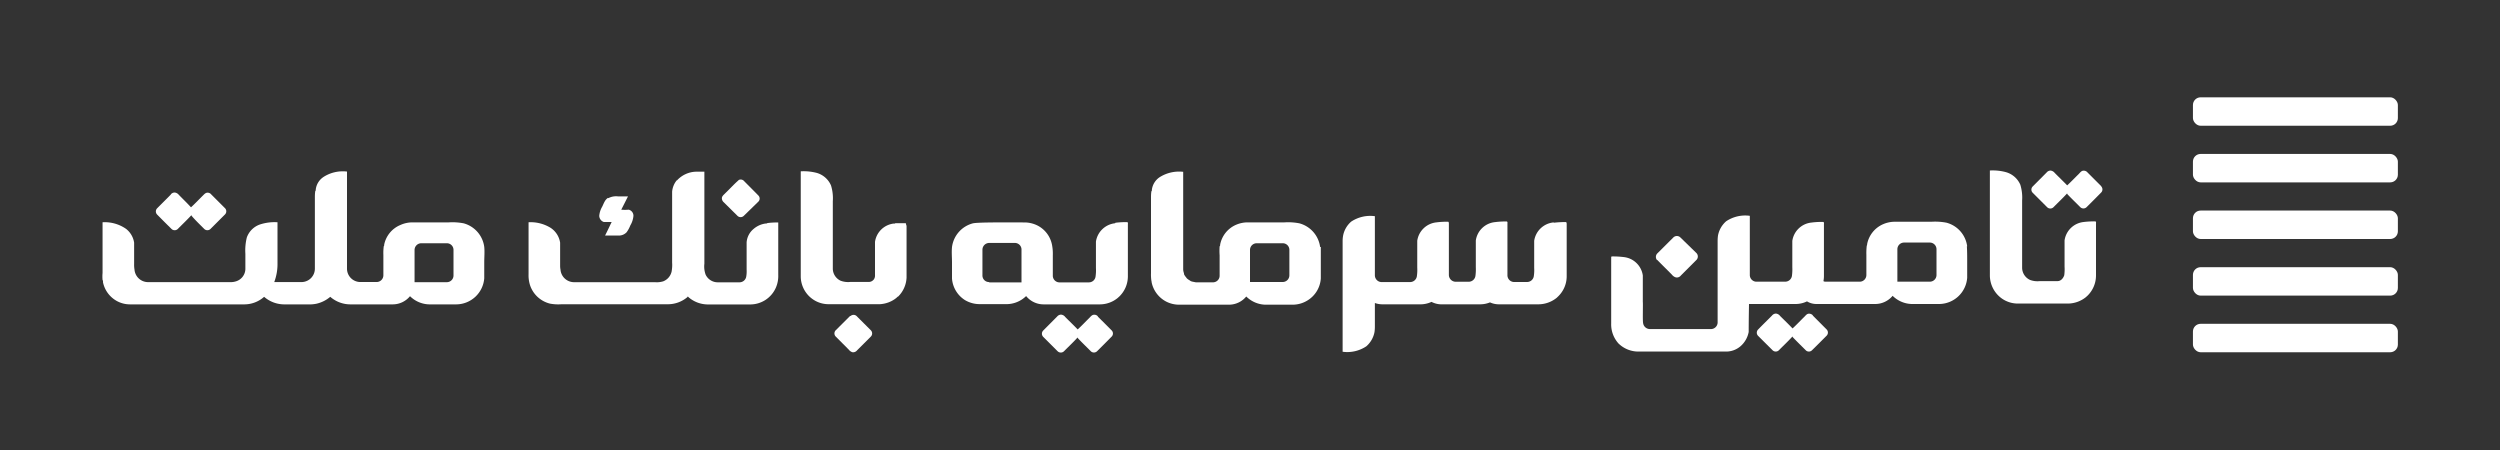<svg id="Layer_1" data-name="Layer 1" xmlns="http://www.w3.org/2000/svg" viewBox="0 0 400 72"><rect x="0" y="0" width="400" height="72" fill="#333333" stroke="none"/><defs><style>.cls-1{fill:#fff;}</style></defs><path class="cls-1" d="M206.3,44.05a1.07,1.07,0,0,1-1.09,1.07H200V40a1.07,1.07,0,0,1,1.07-1.08h4.11A1.06,1.06,0,0,1,206.3,40c0,1.37,0,2.73,0,4.1m4.92-4.58a4.53,4.53,0,0,0-3.33-3.79,9.48,9.48,0,0,0-2.38-.15h-5.83a4.68,4.68,0,0,0-1.92.39,4.34,4.34,0,0,0-2.54,3.19.31.31,0,0,1-.08.26,9.82,9.82,0,0,0,0,1.43c0,1.09,0,2.17,0,3.25a1.06,1.06,0,0,1-1,1.07q-1.4,0-2.79,0a1.59,1.59,0,0,1-.3-.06,2,2,0,0,1-.5-.12,1.82,1.82,0,0,1-.23-.15,2.13,2.13,0,0,1-.43-.31l-.14-.19a1.88,1.88,0,0,1-.31-.48.57.57,0,0,1,0-.14,1.75,1.75,0,0,1-.13-.68c0-5.21,0-10.34,0-15.55a5.8,5.8,0,0,0-3.78.87,2.85,2.85,0,0,0-1.23,2,.28.28,0,0,1-.08.26,6.36,6.36,0,0,0-.06.87c0,1.38,0,2.52,0,3.9h0v8.31a7.25,7.25,0,0,0,.05,1.14,2.64,2.64,0,0,1,.06.37,4.51,4.51,0,0,0,2.24,3h0a4.52,4.52,0,0,0,2.13.54h8a3.58,3.58,0,0,0,2.76-1.31,4.51,4.51,0,0,0,3.33,1.31h4.1a4.5,4.5,0,0,0,2.37-.68,4.46,4.46,0,0,0,2.13-3.51c0-.86,0-1.71,0-2.57s0-1.66,0-2.48"/><path class="cls-1" d="M248.54,35.59a3.47,3.47,0,0,0-3.07,2.94c0,1.4,0,2.92,0,4.32a6.56,6.56,0,0,1-.06,1.33,1.09,1.09,0,0,1-1.07.94c-.95,0-1.22,0-2.15,0a1.08,1.08,0,0,1-1-1.07V42.81h0c0-2.27,0-4.68,0-7,0-.12.05-.32-.1-.37a12.4,12.4,0,0,0-1.89.1,3.44,3.44,0,0,0-3.07,2.94c0,1.4,0,2.88,0,4.28a8,8,0,0,1-.06,1.38,1.09,1.09,0,0,1-1.07.94h-2.12a1.1,1.1,0,0,1-1.06-1.08c0-.43,0-1.27,0-1.27V35.85c0-.12,0-.32-.1-.37a12.47,12.47,0,0,0-1.89.1,3.45,3.45,0,0,0-3.07,2.94c0,1.4,0,2.89,0,4.29a7.09,7.09,0,0,1-.06,1.38,1.09,1.09,0,0,1-1.06.94h-4.66a1.09,1.09,0,0,1-1-1.08V42.76h0V34.59a5.51,5.51,0,0,0-3.79.87,3.93,3.93,0,0,0-1.3,2.28,5,5,0,0,0-.07.86v4.14s0,10.45,0,13.54a5.5,5.5,0,0,0,3.79-.87,4,4,0,0,0,1.31-2.28,6.33,6.33,0,0,0,.06-.86V48.48a3.58,3.58,0,0,0,1.12.21h6.32a4.19,4.19,0,0,0,1.62-.39,3.48,3.48,0,0,0,1.43.39h6.33a4.18,4.18,0,0,0,1.6-.31,3.34,3.34,0,0,0,1.42.31h6.37a4.68,4.68,0,0,0,2.83-1l.28-.26a4.48,4.48,0,0,0,1.37-3.23c0-2.77,0-5.53,0-8.29,0-.12,0-.33-.11-.38a15.76,15.76,0,0,0-1.89.1"/><path class="cls-1" d="M66.33,40v5.15h5.15a1.07,1.07,0,0,0,1.08-1.07V40a1.06,1.06,0,0,0-1.08-1.08H67.4A1.08,1.08,0,0,0,66.33,40M51.75,28.32a5.72,5.72,0,0,1,3.77-.87c0,5.18,0,10.37,0,15.56a2.14,2.14,0,0,0,2,2.11c.94,0,1.88,0,2.82,0a1.08,1.08,0,0,0,1-1.07c0-1.08,0-2.15,0-3.23a8.44,8.44,0,0,1,.06-1.42.32.32,0,0,0,.07-.26A4.34,4.34,0,0,1,64.06,36,4.67,4.67,0,0,1,66,35.58h5.8a9.5,9.5,0,0,1,2.38.15,4.52,4.52,0,0,1,3.3,3.77c.08.82,0,1.65,0,2.47s0,1.7,0,2.55A4.52,4.52,0,0,1,73,48.7H68.92a4.51,4.51,0,0,1-3.32-1.31,3.58,3.58,0,0,1-2.75,1.31H56.12a4.9,4.9,0,0,1-3.28-1.21,5.16,5.16,0,0,1-2.23,1.11,5.63,5.63,0,0,1-1.42.1h-3.8a4.91,4.91,0,0,1-3.13-1.21,4.77,4.77,0,0,1-3.13,1.21H20.83a4.36,4.36,0,0,1-2.12-.53h0a4.46,4.46,0,0,1-2.23-3v-.1a.3.3,0,0,0-.07-.26,6.22,6.22,0,0,1,0-1.14V35.56a6,6,0,0,1,3.76,1.06,3.44,3.44,0,0,1,1.29,2.21c0,1.14,0,2.28,0,3.42a4.39,4.39,0,0,0,.06.89,2.18,2.18,0,0,0,2.11,2H36.86A2.7,2.7,0,0,0,37.8,45a2.12,2.12,0,0,0,1.46-1.92c0-.82,0-1.64,0-2.46A8.67,8.67,0,0,1,39.49,38a3.41,3.41,0,0,1,2.12-2.09,7.5,7.5,0,0,1,2.79-.35c0,2.17,0,4.34,0,6.5a8.2,8.2,0,0,1-.52,3.07h4.45A2.15,2.15,0,0,0,50.38,43c0-3.85,0-7.7,0-11.56a6.33,6.33,0,0,1,.06-.86.29.29,0,0,0,.08-.25,2.78,2.78,0,0,1,1.22-2"/><path class="cls-1" d="M27.32,31.11a.83.83,0,0,1,.62-.31,1,1,0,0,1,.67.37c.64.66,1.31,1.3,1.95,2,.63-.58,1.22-1.2,1.83-1.81.23-.21.43-.5.77-.53a.75.75,0,0,1,.64.28L36,33.31a.71.71,0,0,1,0,1l-2.32,2.32a.71.71,0,0,1-1,0c-.69-.69-1.39-1.36-2-2.07l-.07-.13-.09.11c-.66.71-1.37,1.38-2.05,2.07a.72.72,0,0,1-1.05,0q-1.14-1.12-2.28-2.28a.72.72,0,0,1,0-1c.74-.75,1.49-1.48,2.22-2.23"/><path class="cls-1" d="M108.33,28.85a4.3,4.3,0,0,1,3-1.38c.46,0,.91,0,1.37,0,0,4.91,0,9.82,0,14.73a3.8,3.8,0,0,0,.2,1.74,2.14,2.14,0,0,0,1.93,1.23h3.5a1.09,1.09,0,0,0,1.07-.93,5,5,0,0,0,.06-1.09c0-1.46,0-2.92,0-4.38a3.08,3.08,0,0,1,1.15-2.17,3.68,3.68,0,0,1,1.91-.84.37.37,0,0,0,.27-.07,11.08,11.08,0,0,1,1.73-.09V44a4.67,4.67,0,0,1-.37,2,4.48,4.48,0,0,1-4,2.71h-7a4.75,4.75,0,0,1-3-1.17c-.08-.12-.13-.11-.17,0a4.82,4.82,0,0,1-3.14,1.14H89.86A7,7,0,0,1,88,48.58a4.5,4.5,0,0,1-3.21-3,5.25,5.25,0,0,1-.22-1.72c0-2.77,0-5.53,0-8.3a6.13,6.13,0,0,1,3.54.9,3.46,3.46,0,0,1,1.51,2.37c0,1.24,0,2.47,0,3.71a3.15,3.15,0,0,0,.06.61,2.18,2.18,0,0,0,2.11,2h13a3.49,3.49,0,0,0,1.33-.14,2.19,2.19,0,0,0,1.34-1.57,5.86,5.86,0,0,0,.08-1.45V30.68a3.3,3.3,0,0,1,.74-1.83"/><path class="cls-1" d="M145.05,36c0,2.73,0,5.45,0,8.18h0v.23a4.53,4.53,0,0,1-1.36,3.05h-.05l-.23.21a4.61,4.61,0,0,1-2.64,1h-8.16a4.38,4.38,0,0,1-2.49-.74,4.48,4.48,0,0,1-2-3.71c0-5.6,0-11.21,0-16.81a8.33,8.33,0,0,1,2.58.26,3.54,3.54,0,0,1,2.26,2,6.9,6.9,0,0,1,.29,2.52V42.92a2.15,2.15,0,0,0,1.26,2,3.39,3.39,0,0,0,1.55.19h3a1,1,0,0,0,.52-.18,1.31,1.31,0,0,0,.24-.23A1.08,1.08,0,0,0,140,44V42h0c0-.77,0-1.53,0-2.3,0-.35,0-.7,0-1a3.43,3.43,0,0,1,3-2.93.3.3,0,0,0,.27-.06l.3,0c.44,0,.87,0,1.31,0,.15.06.08.26.1.38"/><path class="cls-1" d="M139,45.13h0"/><path class="cls-1" d="M143.41,47.67v0a4.61,4.61,0,0,1-2.63,1,4.61,4.61,0,0,0,2.64-1"/><path class="cls-1" d="M118.16,28.82a.71.71,0,0,1,.9.16c.76.77,1.52,1.52,2.27,2.29a.69.69,0,0,1,0,1L119,34.54a.72.72,0,0,1-1,0l-2.19-2.17a.86.86,0,0,1-.31-.64c0-.37.34-.59.57-.84.71-.68,1.37-1.42,2.11-2.06"/><path class="cls-1" d="M97.33,31.71a2.64,2.64,0,0,1,1.54-.29h1.61c-.36.71-.71,1.42-1.08,2.13a6.89,6.89,0,0,0,1.2,0,1,1,0,0,1,.75,1,3.6,3.6,0,0,1-.5,1.52,4.7,4.7,0,0,1-.6,1.1,1.7,1.7,0,0,1-1.2.52c-.75,0-1.5,0-2.24,0,.35-.69.68-1.39,1-2.06l.06-.11c-.42,0-.84,0-1.26,0a1.07,1.07,0,0,1-.73-1,3.49,3.49,0,0,1,.46-1.43c.26-.51.43-1.12.94-1.43"/><path class="cls-1" d="M136.07,50.58a.72.72,0,0,1,1,0c.75.76,1.51,1.51,2.27,2.27a.72.72,0,0,1,0,1c-.74.75-1.49,1.48-2.23,2.23a.8.8,0,0,1-.71.28,1.16,1.16,0,0,1-.59-.41l-2.13-2.14h0a.72.72,0,0,1,.07-1l2.28-2.27"/><path class="cls-1" d="M265.15,41.58c.77.79,1.57,1.57,2.35,2.36a1.25,1.25,0,0,0,.66.45.82.82,0,0,0,.78-.31l2.47-2.47a.79.79,0,0,0,0-1.14L268.87,38a.8.8,0,0,0-1.14,0l-2.52,2.51a.8.8,0,0,0-.08,1.11l0,0"/><path class="cls-1" d="M336.24,29.83,334,27.59a.77.77,0,0,0-.65-.28c-.33,0-.54.32-.76.54-.62.6-1.21,1.23-1.84,1.81-.65-.67-1.32-1.31-2-2a1,1,0,0,0-.66-.37.82.82,0,0,0-.63.31l-2.23,2.24a.71.71,0,0,0,0,1l2.29,2.29a.72.72,0,0,0,1.06,0c.68-.69,1.39-1.36,2.05-2.07l.1-.11.06.13c.67.71,1.38,1.38,2.06,2.07a.72.72,0,0,0,1,0c.78-.77,1.56-1.56,2.33-2.34a.7.7,0,0,0,0-1"/><path class="cls-1" d="M290.07,50.47a.82.82,0,0,0-.65-.28c-.34,0-.54.33-.77.54-.61.6-1.2,1.23-1.84,1.82-.64-.67-1.31-1.32-2-2a.93.93,0,0,0-.67-.38.84.84,0,0,0-.62.32c-.74.75-1.5,1.48-2.23,2.24a.72.72,0,0,0,0,1l2.3,2.29a.72.72,0,0,0,1.05,0c.69-.7,1.4-1.36,2.06-2.08l.09-.1.07.13c.67.7,1.37,1.38,2.06,2.07a.7.7,0,0,0,1,0c.79-.77,1.56-1.55,2.34-2.33a.71.71,0,0,0,0-1l-2.24-2.25"/><path class="cls-1" d="M309.84,44a1.07,1.07,0,0,1-1.09,1.07h-5.17V39.89a1.07,1.07,0,0,1,1.07-1.08c1.37,0,2.74,0,4.1,0a1.07,1.07,0,0,1,1.09,1.08V44m4.91-4.58a4.5,4.5,0,0,0-3.32-3.79,9.55,9.55,0,0,0-2.39-.15h-5.82a4.68,4.68,0,0,0-1.92.39,4.37,4.37,0,0,0-2.56,3.2c0,.1,0,.13-.06.25a9.83,9.83,0,0,0-.06,1.43c0,1.08,0,2.17,0,3.25a1.07,1.07,0,0,1-1,1.07h-5.54a.57.57,0,0,1-.33-.09,4.36,4.36,0,0,0,.08-.81q0-4.14,0-8.29c0-.12.05-.32-.11-.37a12.34,12.34,0,0,0-1.88.1,3.44,3.44,0,0,0-3.07,2.94c0,1.4,0,2.8,0,4.2a7.93,7.93,0,0,1-.06,1.38,1.09,1.09,0,0,1-1.07.94h-4.67a1.07,1.07,0,0,1-1-1.07c0-.43,0-.86,0-1.29h0c0-3.55,0-6.92,0-8.18a5.48,5.48,0,0,0-3.78.87,4,4,0,0,0-1.31,2.28,6.33,6.33,0,0,0-.06.86c0,.78,0,7.85,0,13.11a1.08,1.08,0,0,1-1,1h-9.85a1.1,1.1,0,0,1-1.07-.94c-.1-.45,0-3-.05-3.43,0-1.41,0-2.81,0-4.21a3.45,3.45,0,0,0-3.07-2.94,13.77,13.77,0,0,0-1.88-.1c-.16,0-.09.26-.11.38,0,2.76,0,7.58,0,10.34A4.56,4.56,0,0,0,259,55l.29.25a4.54,4.54,0,0,0,2.83,1H276.2a3.52,3.52,0,0,0,2.29-.86h0a4,4,0,0,0,1.3-2.28c0-.11,0-1.77.05-4.47h7.45a4.19,4.19,0,0,0,1.83-.42,2.91,2.91,0,0,0,1.5.42h9.43a3.63,3.63,0,0,0,2.77-1.31,4.51,4.51,0,0,0,3.33,1.31h4.1a4.53,4.53,0,0,0,4.5-4.2c0-.85,0-1.71,0-2.56s0-1.66-.05-2.48"/><path class="cls-1" d="M333.4,35.52a3.45,3.45,0,0,0-3.07,2.94c0,1.4,0,2.8,0,4.2a7.08,7.08,0,0,1-.05,1.38c-.06.18-.35.92-1.07.94-.95,0-1.9,0-2.85,0a3.39,3.39,0,0,1-1.55-.19,2.16,2.16,0,0,1-1.27-2c0-3.59,0-7.12,0-10.71a7,7,0,0,0-.29-2.53,3.58,3.58,0,0,0-2.28-2,8.05,8.05,0,0,0-2.59-.27V44.09a4.55,4.55,0,0,0,2,3.73,4.45,4.45,0,0,0,2.5.75h8a4.65,4.65,0,0,0,2.83-1l.28-.25a4.52,4.52,0,0,0,1.37-3.24q0-4.14,0-8.29c0-.15.05-.32-.1-.37a14.66,14.66,0,0,0-1.89.1"/><path class="cls-1" d="M175.68,50.64a.73.73,0,0,0-.64-.28c-.34,0-.55.32-.77.53-.62.61-1.21,1.24-1.84,1.82-.64-.67-1.32-1.31-2-2a.93.93,0,0,0-.66-.37.84.84,0,0,0-.63.31l-2.23,2.24a.72.72,0,0,0,0,1l2.29,2.29a.73.73,0,0,0,1.06,0c.68-.69,1.4-1.36,2.05-2.07l.1-.11.07.13c.66.71,1.37,1.38,2.05,2.07a.72.72,0,0,0,1,0c.78-.77,1.56-1.56,2.33-2.34a.7.7,0,0,0,0-1c-.74-.75-1.49-1.49-2.24-2.24"/><path class="cls-1" d="M158.27,45.13a1.05,1.05,0,0,1-1.08-1.07c0-1.37,0-2.73,0-4.1a1.09,1.09,0,0,1,1.09-1.09h4.1A1.06,1.06,0,0,1,163.44,40v5.18h-5.17m20.15-9.46a3.47,3.47,0,0,0-3.07,2.94c0,1.4,0,2.8,0,4.21a7,7,0,0,1-.06,1.37,1.07,1.07,0,0,1-1.07.94h-4.77a1.07,1.07,0,0,1-1-1.07c0-1.08,0-2.17,0-3.25a7.39,7.39,0,0,0-.13-1.69,4.39,4.39,0,0,0-2.54-3.19,4.73,4.73,0,0,0-1.93-.39c-1.94,0-7.43-.06-8.21.15a4.52,4.52,0,0,0-3.32,3.79c-.08.82,0,1.65,0,2.48s0,1.71,0,2.56A4.47,4.47,0,0,0,154.37,48a4.58,4.58,0,0,0,2.39.66h4.1a4.5,4.5,0,0,0,3.32-1.29A3.6,3.6,0,0,0,167,48.7h9a4.51,4.51,0,0,0,2.8-1l.29-.26a4.5,4.5,0,0,0,1.37-3.24q0-4.14,0-8.28c0-.12.05-.33-.1-.38a13.83,13.83,0,0,0-1.89.1"/><rect class="cls-1" x="350.87" y="15.57" width="32.79" height="4.55" rx="1.23"/><rect class="cls-1" x="350.87" y="24.63" width="32.79" height="4.55" rx="1.23"/><rect class="cls-1" x="350.87" y="33.69" width="32.79" height="4.55" rx="1.23"/><rect class="cls-1" x="350.87" y="42.75" width="32.79" height="4.55" rx="1.23"/><rect class="cls-1" x="350.87" y="51.81" width="32.79" height="4.55" rx="1.23"/></svg>